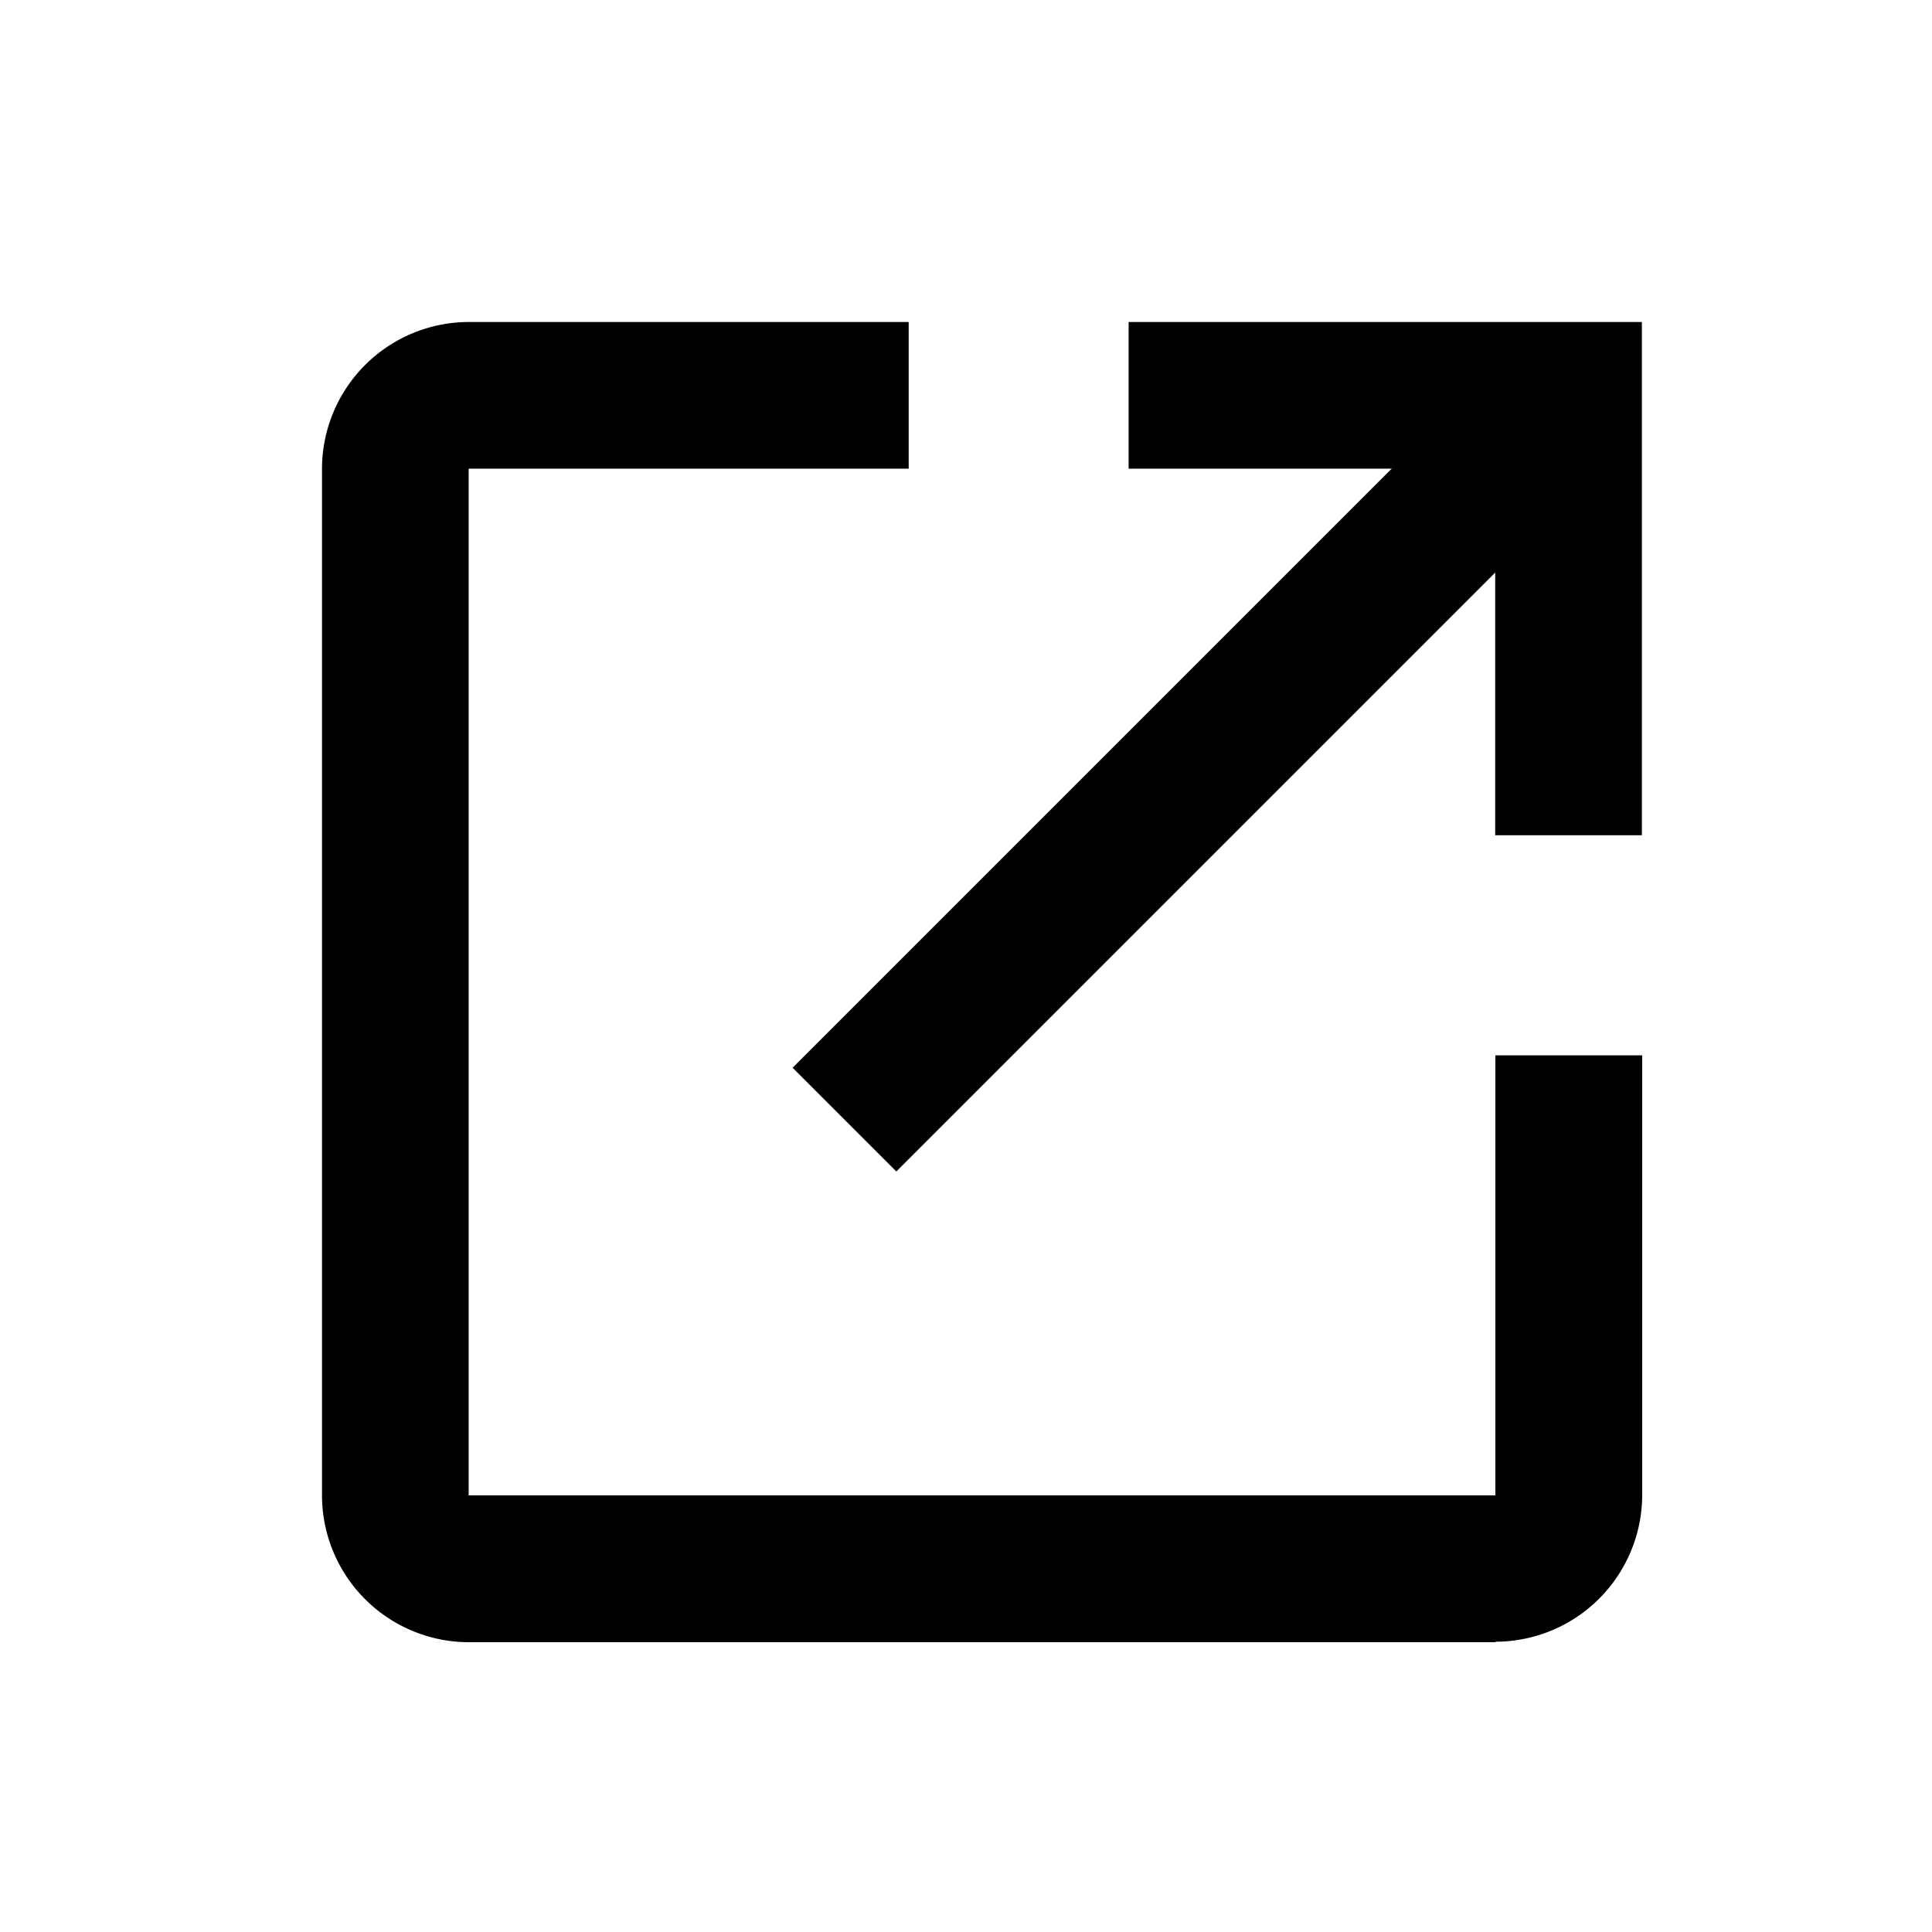 <svg xmlns="http://www.w3.org/2000/svg" width="12" height="12" viewBox="0 0 12 12">
  <g id="blank-bk" transform="translate(-1146 8358.5)">
    <path id="パス_194962" data-name="パス 194962" d="M10.287,11.2H3.911A.913.913,0,0,1,3,10.287V3.911A.913.913,0,0,1,3.911,3H6.644v.911H3.911v6.377h6.377V7.555H11.2v2.733a.913.913,0,0,1-.909.909Z" transform="translate(1145 -8359.5)"/>
    <path id="パス_194963" data-name="パス 194963" d="M17.188,6.188h-.911V3.911H14V3h3.188Z" transform="translate(1139.01 -8359.5)"/>
    <path id="パス_194964" data-name="パス 194964" d="M0,0H6.223V.911H0Z" transform="translate(1150.923 -8351.868) rotate(-45)"/>
    <rect id="長方形_140126" data-name="長方形 140126" width="12" height="12" transform="translate(1146 -8358.5)" fill="none"/>
  </g>
</svg>

